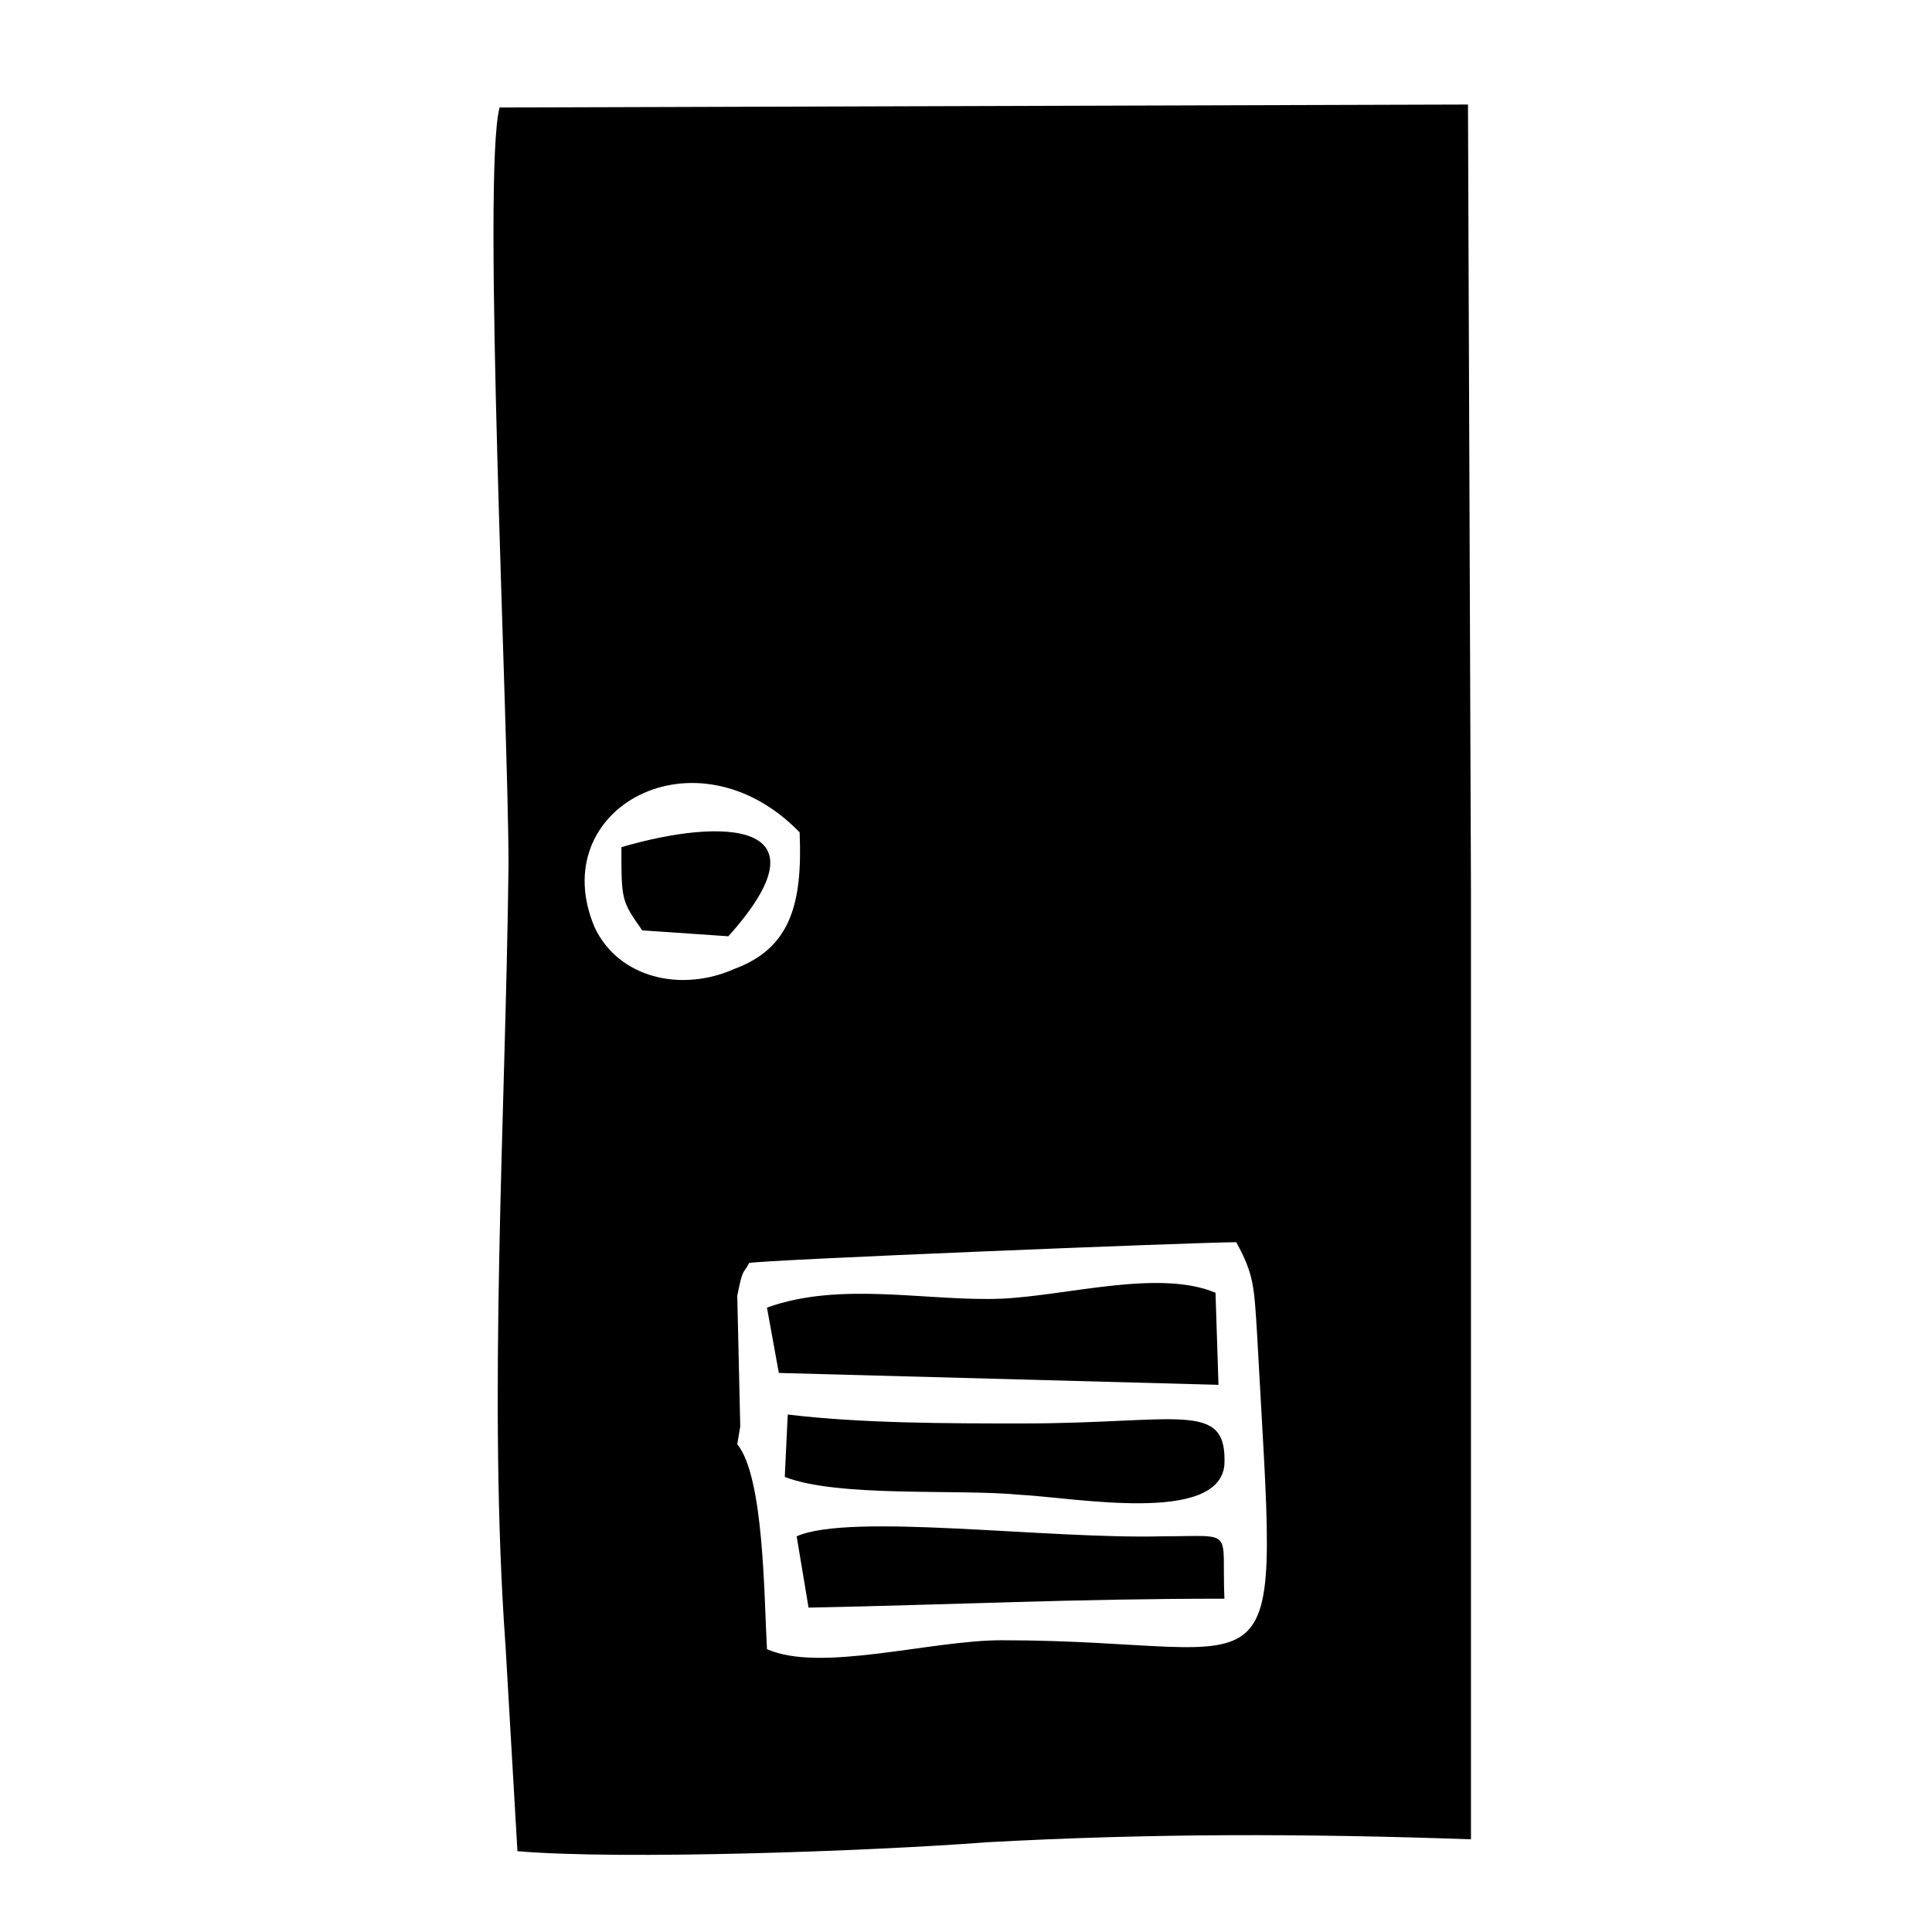 <?xml version="1.0" encoding="UTF-8"?>
<!-- Uploaded to: ICON Repo, www.iconrepo.com, Generator: ICON Repo Mixer Tools -->
<svg fill="#000000" width="800px" height="800px" version="1.1" viewBox="144 144 512 512" xmlns="http://www.w3.org/2000/svg">
 <path d="m308.68 368.51c0 14.168 0 14.168 5.512 22.043l22.828 1.57c27.551-30.699-1.574-31.488-28.34-23.613zm159.8 199.16c-0.789-18.895 3.148-16.531-16.531-16.531-30.699 0.789-82.656-6.297-96.824 0l3.148 18.895c39.359-0.789 70.059-2.363 110.21-2.363zm0-35.422c0.789-17.32-11.809-11.02-53.531-11.02-19.68 0-42.508 0-62.188-2.363l-0.789 16.531c14.168 5.512 45.656 3.148 62.188 4.723 14.961 0.785 52.746 7.871 54.32-7.871zm-59.039-44.086c-19.68 0.789-42.508-4.723-62.188 2.363l3.148 17.32 116.51 3.148-0.789-24.402c-14.957-6.301-39.363 0.785-56.68 1.57zm-53.531-123.59c0.789 18.895-2.363 30.699-17.32 36.211-14.168 6.297-30.699 2.363-37-11.02-13.379-31.488 26.77-53.531 54.32-25.191zm177.91 266.86v-251.12l-0.789-208.61-256.63 0.785c-4.723 17.32 2.363 163.74 2.363 200.74-0.789 66.914-5.512 141.7-0.789 207.04l3.148 54.316c27.551 2.363 93.676 0 124.38-2.363 43.297-2.359 83.445-2.359 128.32-0.785zm-191.29-152.72c2.363-0.789 118.87-5.512 129.1-5.512 4.723 8.66 4.723 11.809 5.512 24.402 5.512 102.34 9.445 81.082-67.699 81.082-18.895 0-48.02 8.66-62.188 2.363-0.789-14.168-0.789-45.656-7.871-54.316l0.789-4.723-0.789-34.637c1.57-7.871 1.57-5.512 3.144-8.66z" fill-rule="evenodd"/>
</svg>